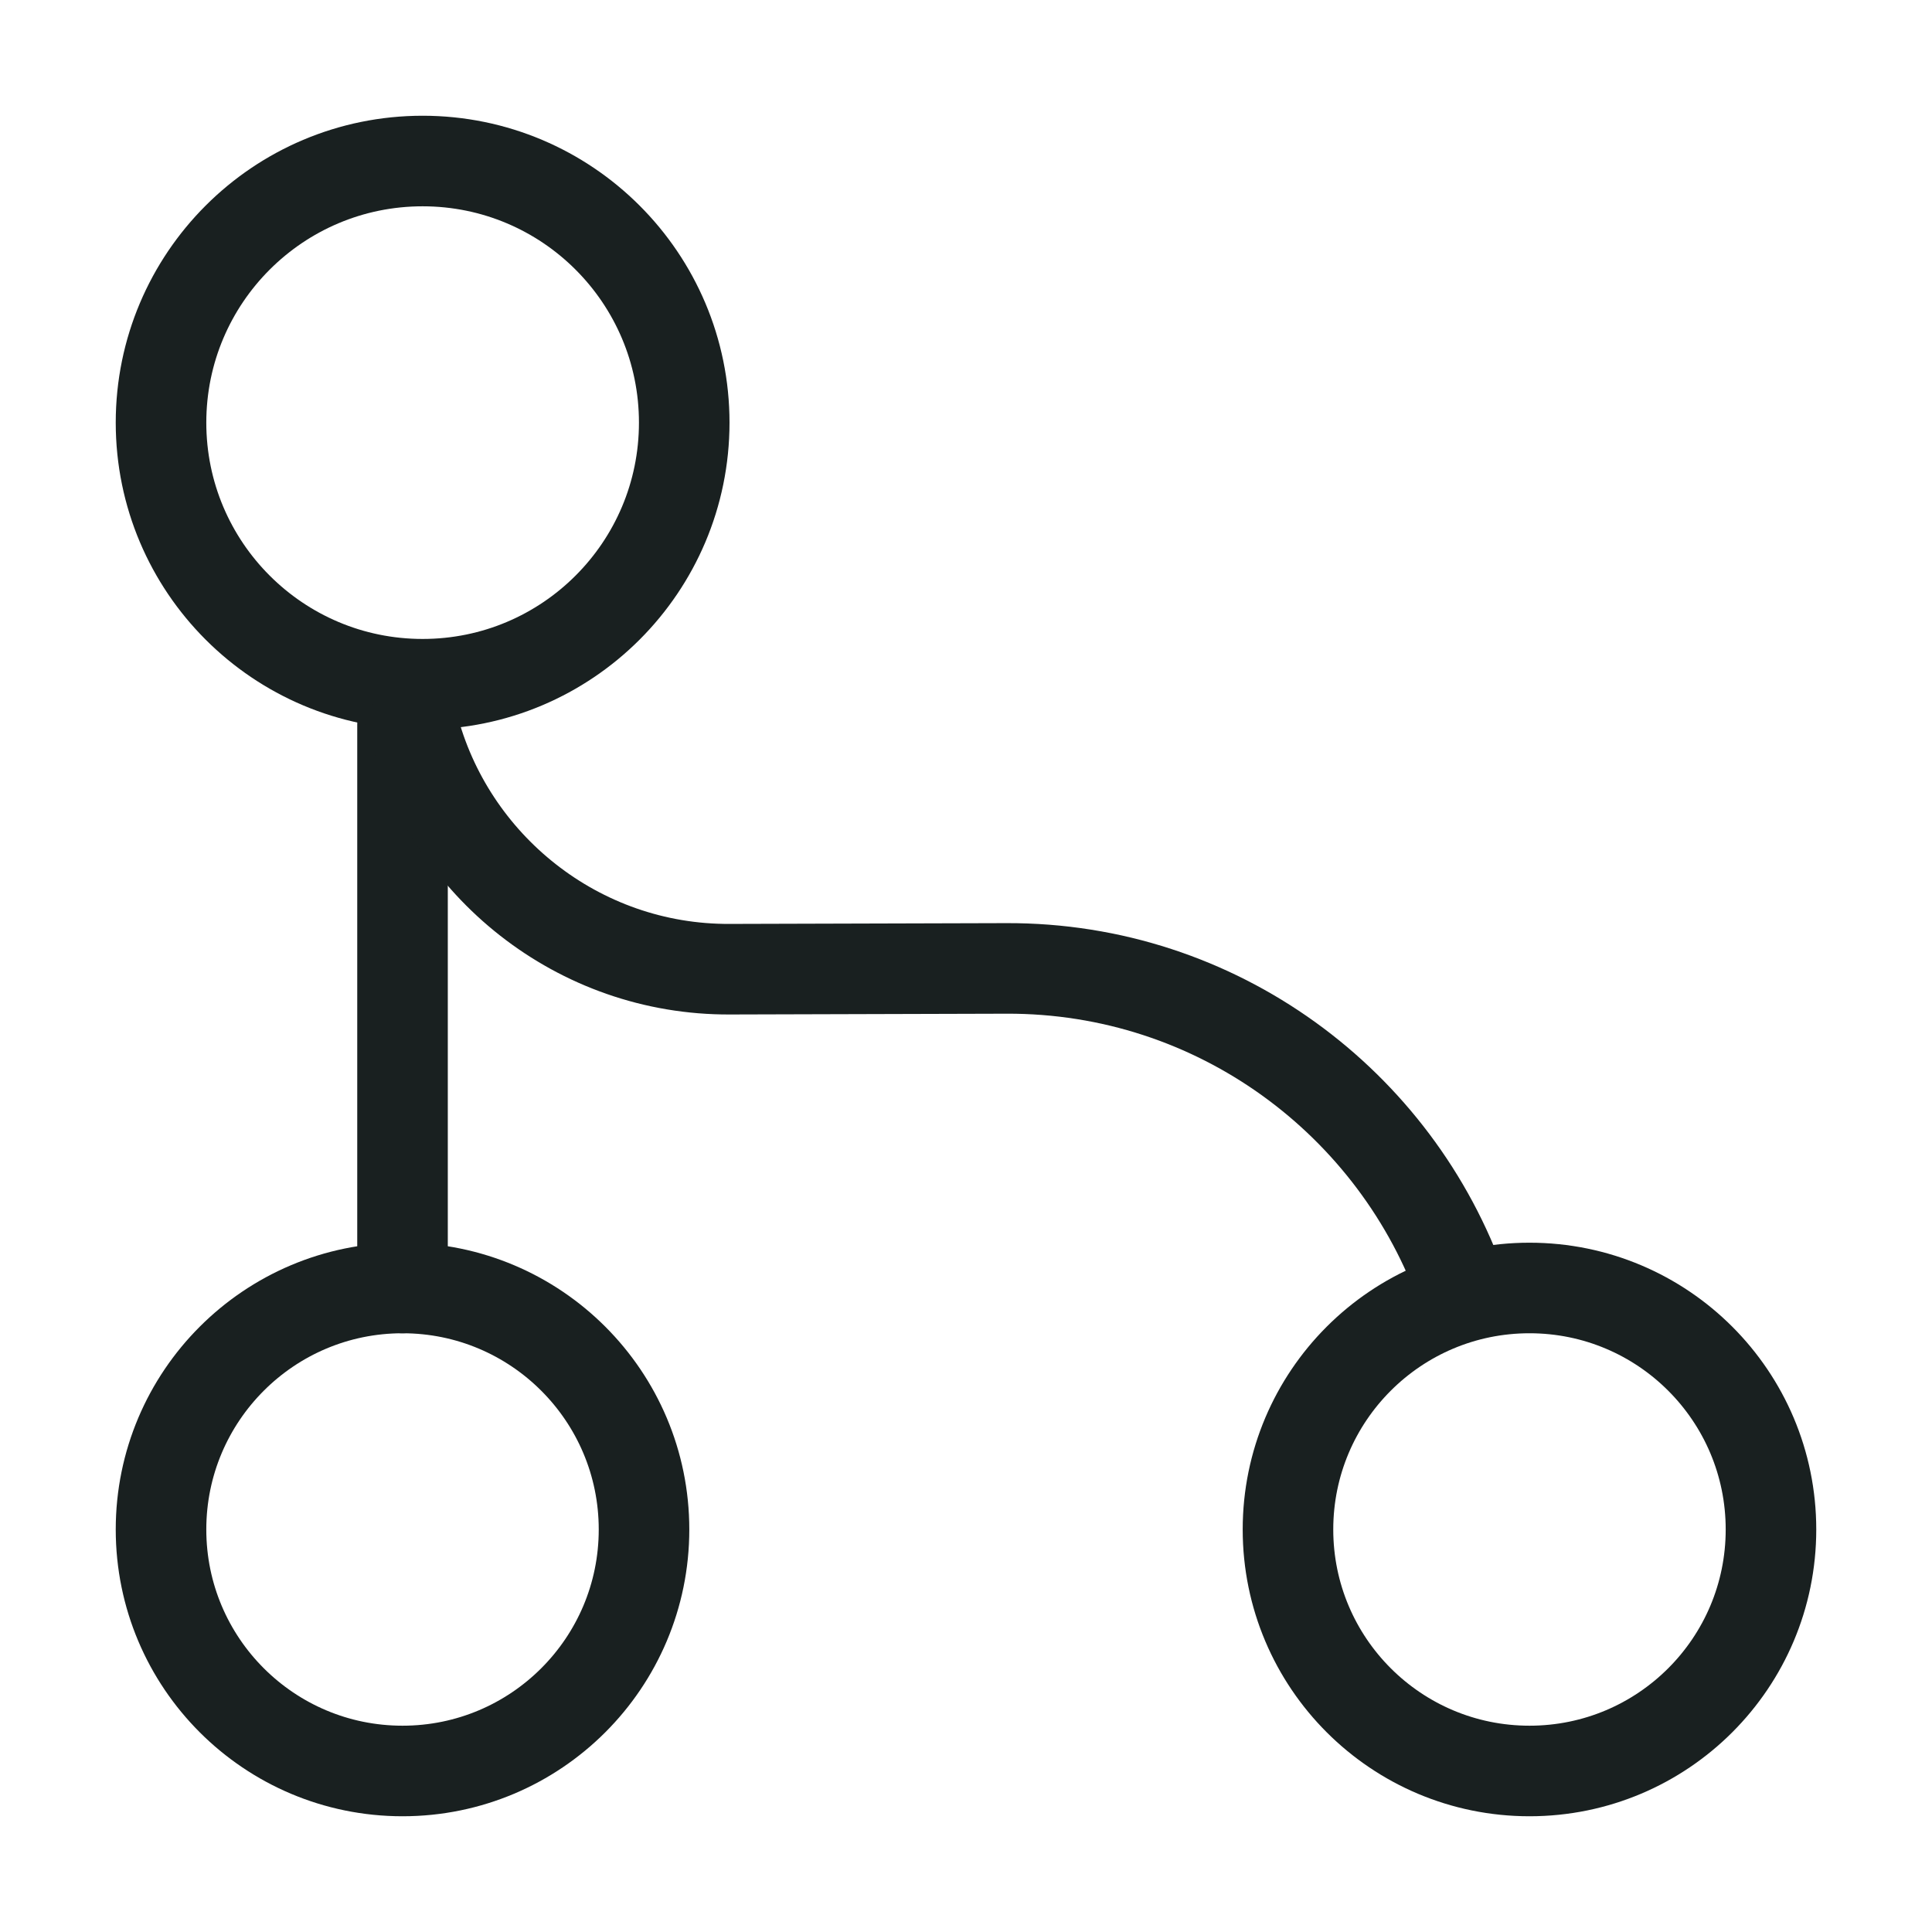 <svg width="32" height="32" viewBox="0 0 32 32" fill="none" xmlns="http://www.w3.org/2000/svg">
<path d="M6.667 12V21.333" stroke="#192020" stroke-width="1.5" stroke-linecap="round" stroke-linejoin="round"/>
<path d="M7 11.333C9.393 11.333 11.333 9.393 11.333 7C11.333 4.607 9.393 2.667 7 2.667C4.607 2.667 2.667 4.607 2.667 7C2.667 9.393 4.607 11.333 7 11.333Z" stroke="#192020" stroke-width="1.5" stroke-linecap="round" stroke-linejoin="round"/>
<path d="M6.667 29.333C8.876 29.333 10.667 27.543 10.667 25.333C10.667 23.124 8.876 21.333 6.667 21.333C4.458 21.333 2.667 23.124 2.667 25.333C2.667 27.543 4.458 29.333 6.667 29.333Z" stroke="#192020" stroke-width="1.5" stroke-linecap="round" stroke-linejoin="round"/>
<path d="M25.333 29.333C27.543 29.333 29.333 27.543 29.333 25.333C29.333 23.124 27.543 21.333 25.333 21.333C23.124 21.333 21.333 23.124 21.333 25.333C21.333 27.543 23.124 29.333 25.333 29.333Z" stroke="#192020" stroke-width="1.5" stroke-linecap="round" stroke-linejoin="round"/>
<path d="M6.84 12C7.44 14.333 9.573 16.067 12.093 16.053L16.667 16.04C20.16 16.027 23.133 18.267 24.227 21.387" stroke="#192020" stroke-width="1.5" stroke-linecap="round" stroke-linejoin="round"/>
</svg>
